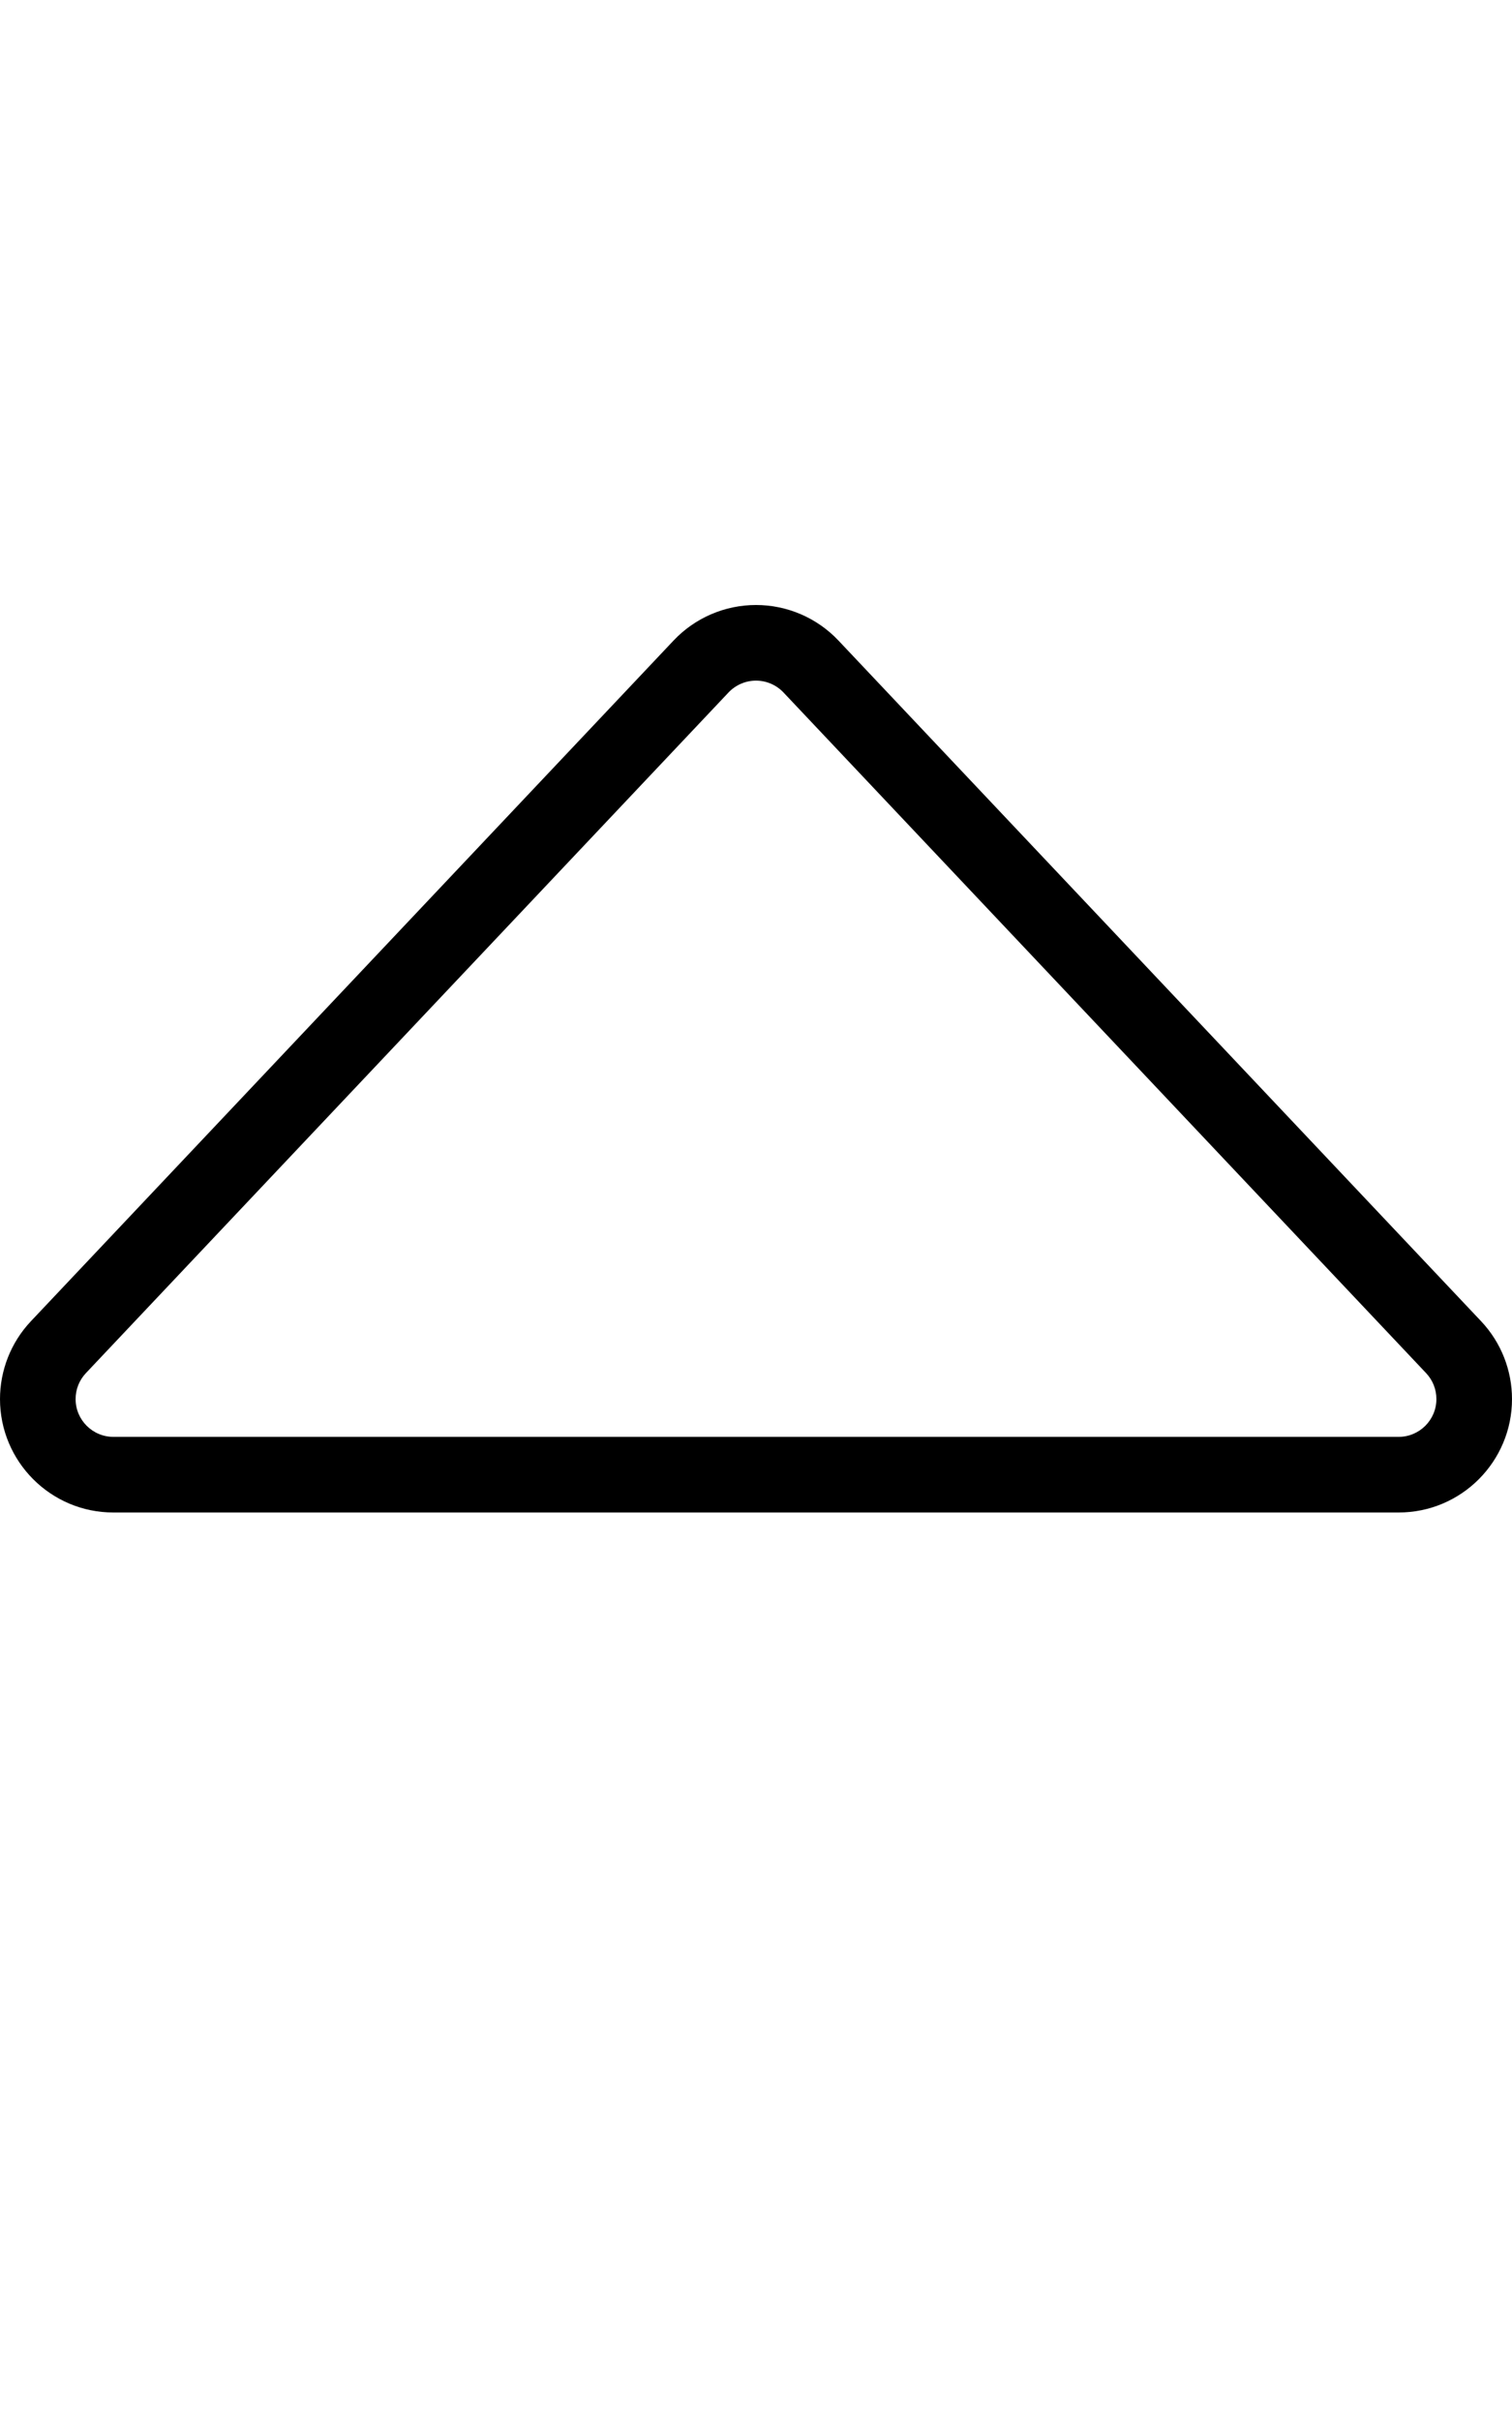 <svg xmlns="http://www.w3.org/2000/svg" viewBox="0 0 320 512"><!-- Font Awesome Pro 6.0.0-alpha2 by @fontawesome - https://fontawesome.com License - https://fontawesome.com/license (Commercial License) --><path d="M313.449 279.52L177.449 135.52C172.916 130.721 166.604 128 160 128S147.086 130.721 142.553 135.52L6.553 279.52C2.26 284.064 0 289.99 0 296.004C0 309.162 10.668 320 24 320H296C309.316 320 320 309.18 320 296.004C320 289.99 317.74 284.064 313.449 279.52ZM296 304H24C19.59 304 16 300.412 16 296.004C16 293.949 16.775 291.998 18.184 290.506L154.184 146.506C155.689 144.914 157.809 144 160 144S164.312 144.914 165.816 146.506L301.816 290.506C303.225 291.998 304 293.949 304 296.004C304 300.412 300.412 304 296 304Z"/></svg>